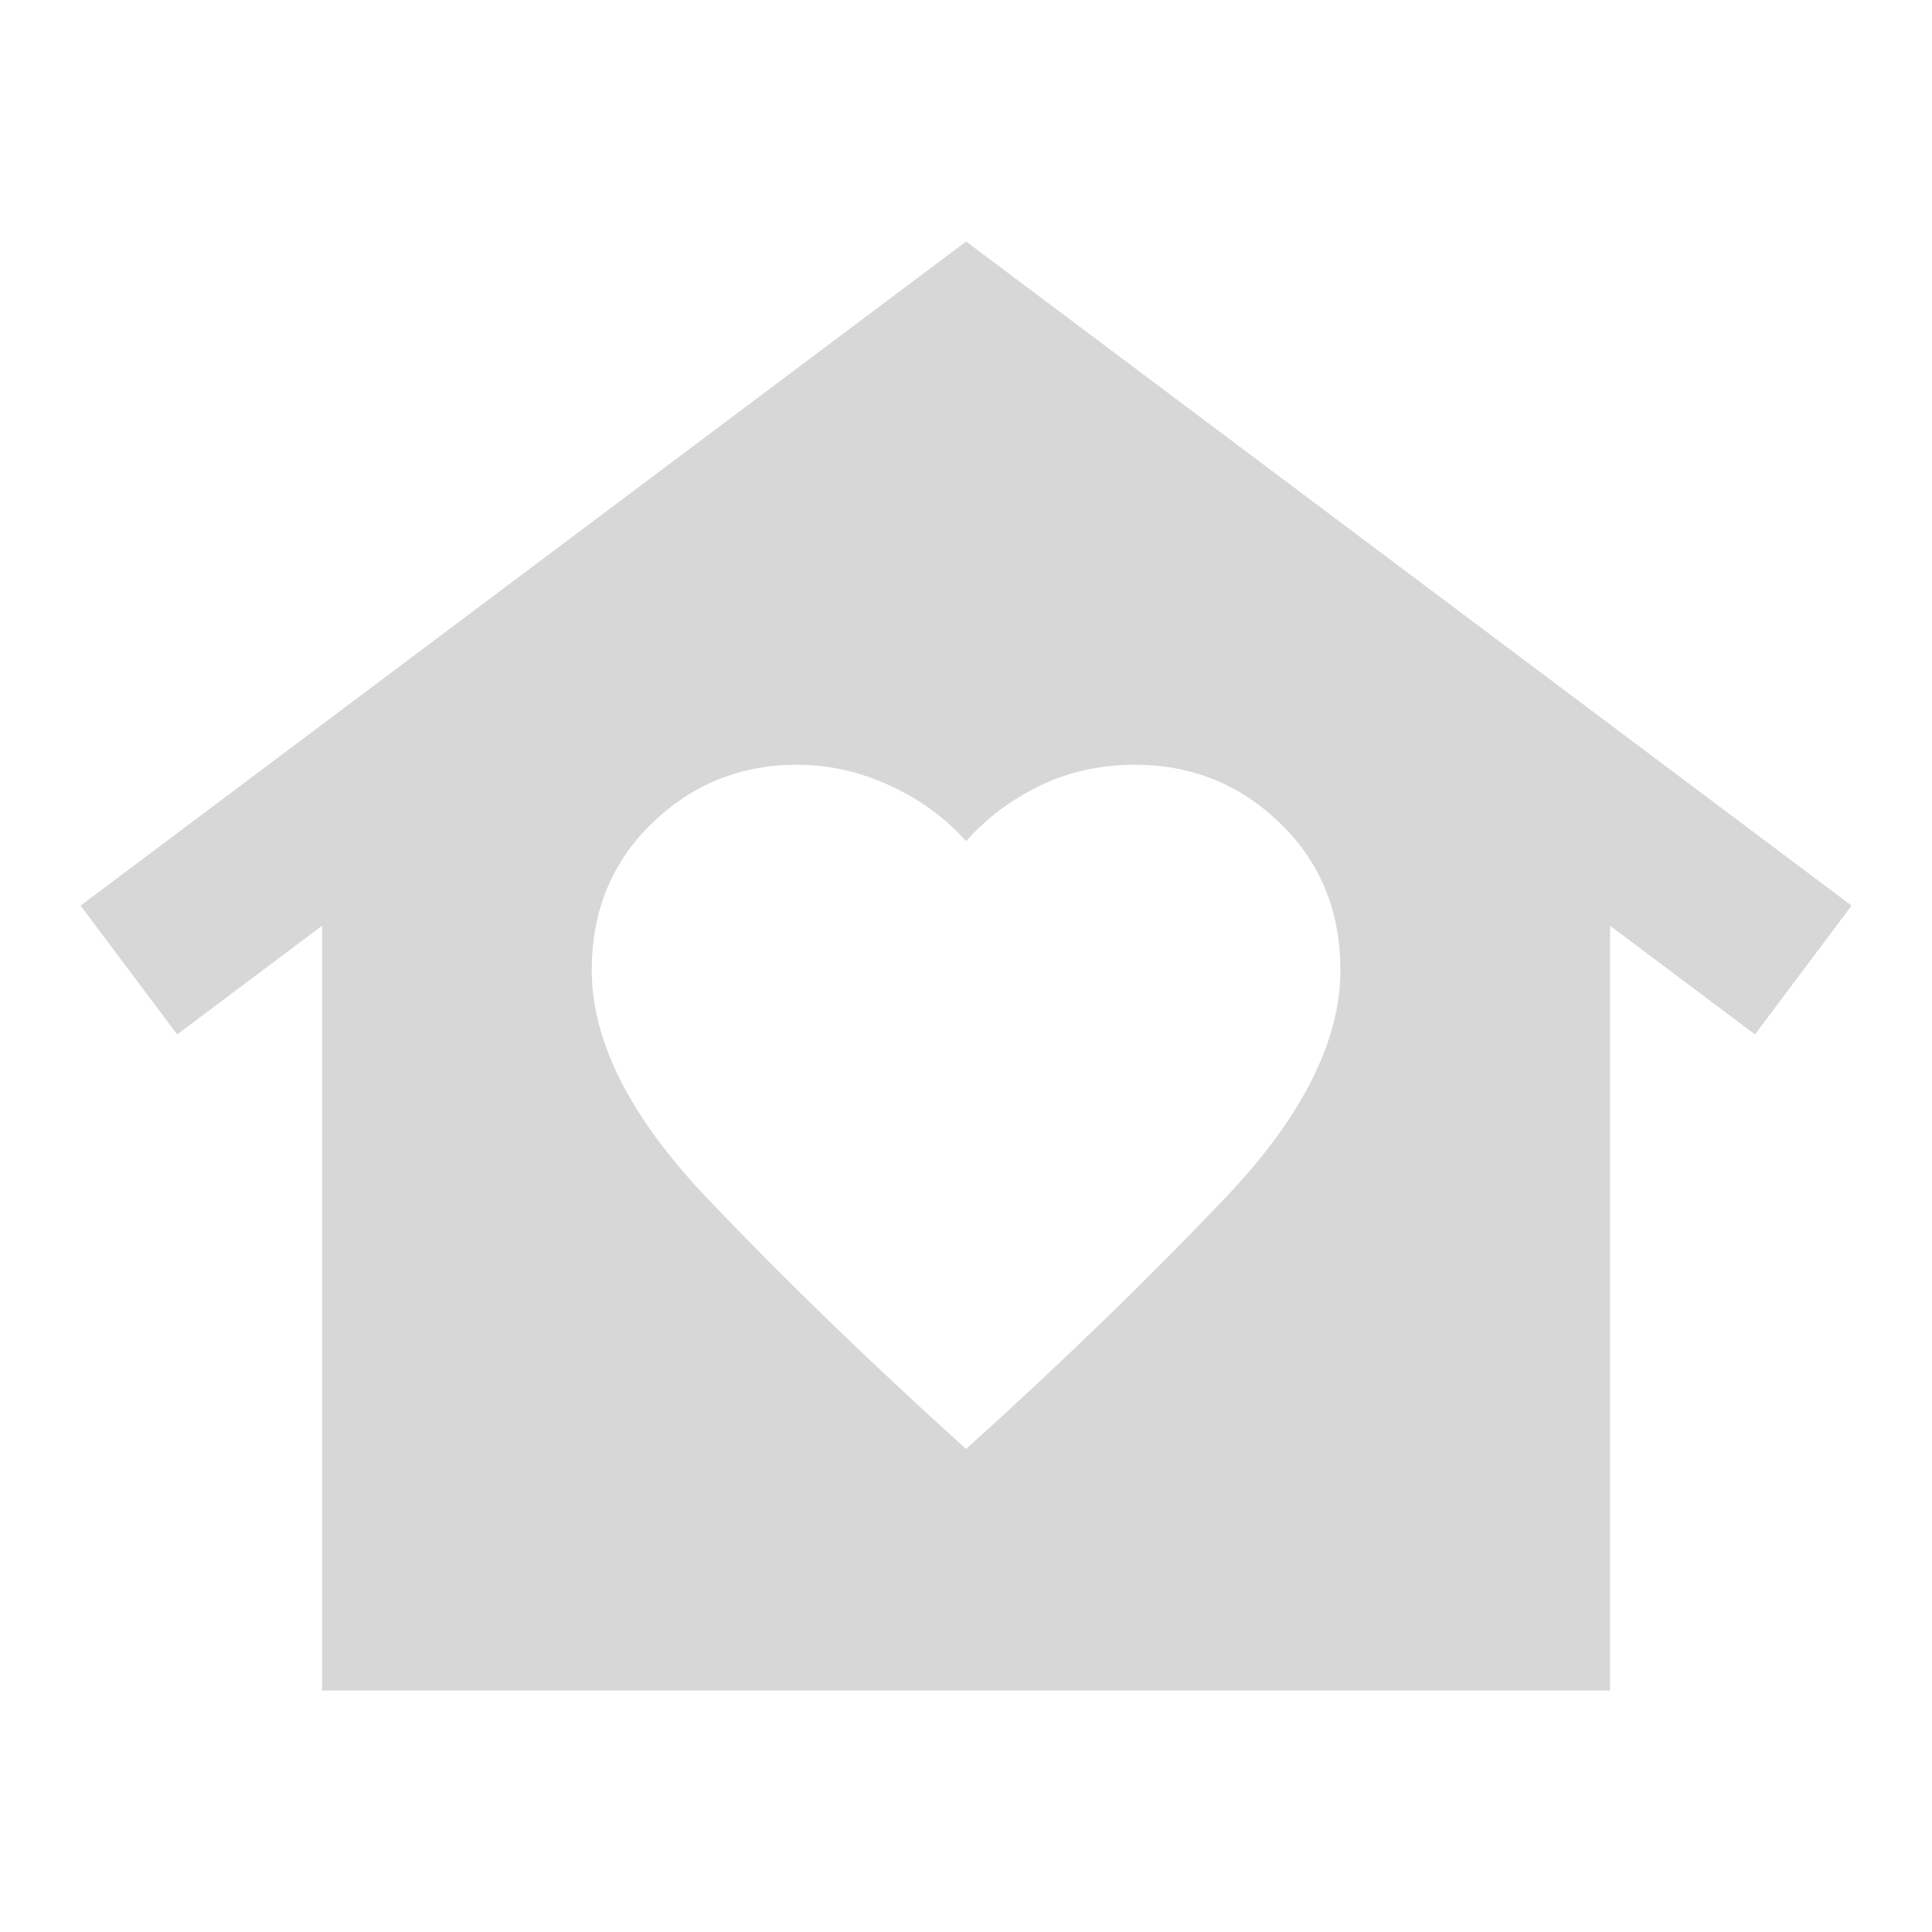 <svg width="62" height="62" viewBox="0 0 62 62" fill="none" xmlns="http://www.w3.org/2000/svg">
<mask id="mask0_2571_6022" style="mask-type:alpha" maskUnits="userSpaceOnUse" x="0" y="0" width="62" height="62">
<rect width="62" height="62" fill="#D9D9D9"/>
</mask>
<g mask="url(#mask0_2571_6022)">
<path d="M31.003 7.75L59.419 29.062L56.319 33.196L51.669 29.708V54.25H10.336V29.708L5.686 33.196L2.586 29.062L31.003 7.75ZM18.99 31.129C18.99 33.411 20.217 35.844 22.671 38.427C25.125 41.01 27.903 43.701 31.003 46.5C34.103 43.701 36.88 41.01 39.334 38.427C41.788 35.844 43.015 33.411 43.015 31.129C43.015 29.235 42.369 27.663 41.078 26.415C39.786 25.166 38.236 24.542 36.428 24.542C35.308 24.542 34.286 24.768 33.36 25.22C32.434 25.672 31.648 26.264 31.003 26.996C30.357 26.264 29.549 25.672 28.581 25.22C27.612 24.768 26.611 24.542 25.578 24.542C23.769 24.542 22.219 25.166 20.928 26.415C19.636 27.663 18.99 29.235 18.99 31.129Z" fill="#D7D7D7"/>
</g>
</svg>

